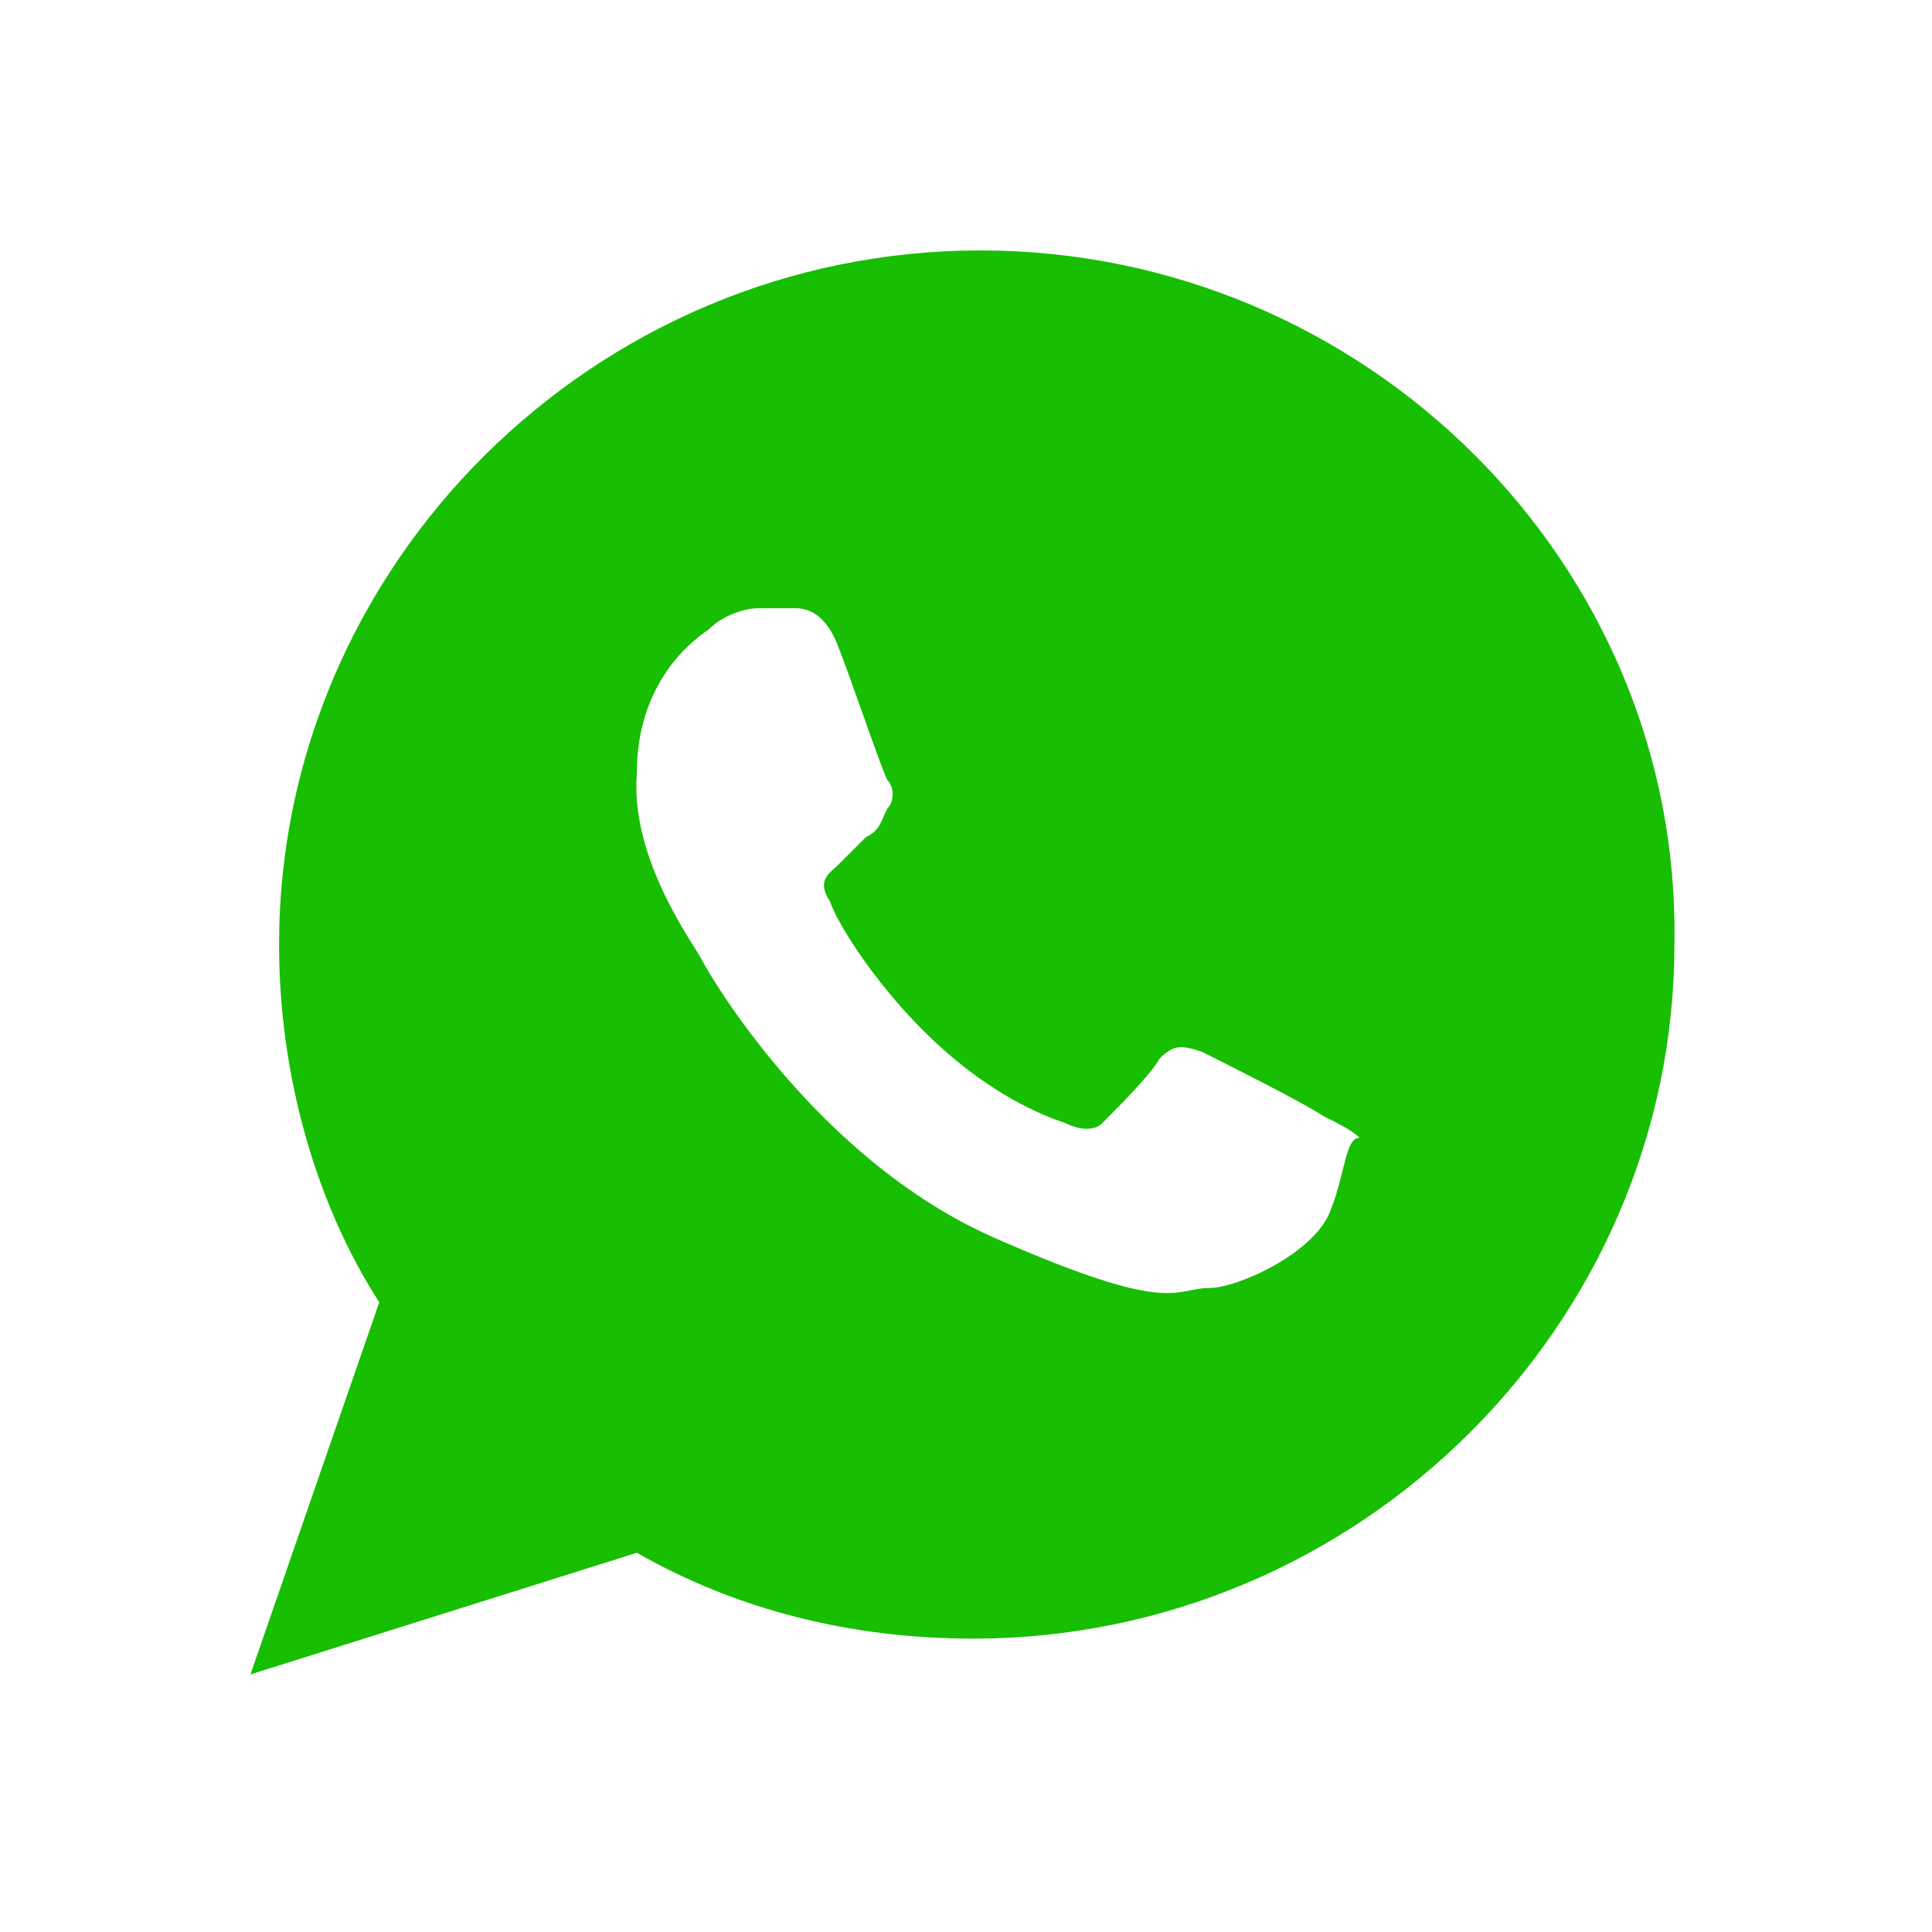 <?xml version="1.0" encoding="utf-8"?>
<!-- Generator: Adobe Illustrator 22.0.0, SVG Export Plug-In . SVG Version: 6.00 Build 0)  -->
<svg version="1.1" id="Capa_1" xmlns="http://www.w3.org/2000/svg" xmlns:xlink="http://www.w3.org/1999/xlink" x="0px" y="0px"
	 viewBox="0 0 27 27" style="enable-background:new 0 0 27 27;" xml:space="preserve">
<style type="text/css">
	.st0{fill:#17BE01;}
</style>
<g>
	<path class="st0" d="M13.7,3.5c-5.4,0-9.8,4.4-9.8,9.7c0,1.8,0.5,3.6,1.4,5l-1.8,5.2l5.4-1.7c1.4,0.8,3,1.2,4.7,1.2
		c5.4,0,9.8-4.4,9.8-9.7C23.5,7.9,19.1,3.5,13.7,3.5z M18.6,16.9c-0.2,0.6-1.3,1.1-1.7,1.1c-0.5,0-0.5,0.4-3-0.7
		c-2.5-1.1-4-3.7-4.1-3.9c-0.1-0.2-1-1.4-0.9-2.6c0-1.2,0.7-1.8,1-2c0.2-0.2,0.5-0.3,0.7-0.3c0.2,0,0.3,0,0.5,0c0.1,0,0.4,0,0.6,0.5
		c0.2,0.5,0.6,1.7,0.7,1.9c0.1,0.1,0.1,0.3,0,0.4c-0.1,0.2-0.1,0.3-0.3,0.4c-0.1,0.1-0.3,0.3-0.4,0.4c-0.1,0.1-0.3,0.2-0.1,0.5
		c0.1,0.3,0.6,1.1,1.3,1.8c0.9,0.9,1.7,1.2,2,1.3c0.2,0.1,0.4,0.1,0.5,0c0.2-0.2,0.7-0.7,0.8-0.9c0.2-0.2,0.3-0.2,0.6-0.1
		c0.2,0.1,1.4,0.7,1.7,0.9c0.2,0.1,0.4,0.2,0.5,0.3C18.8,15.9,18.8,16.4,18.6,16.9L18.6,16.9z"/>
</g>
</svg>
